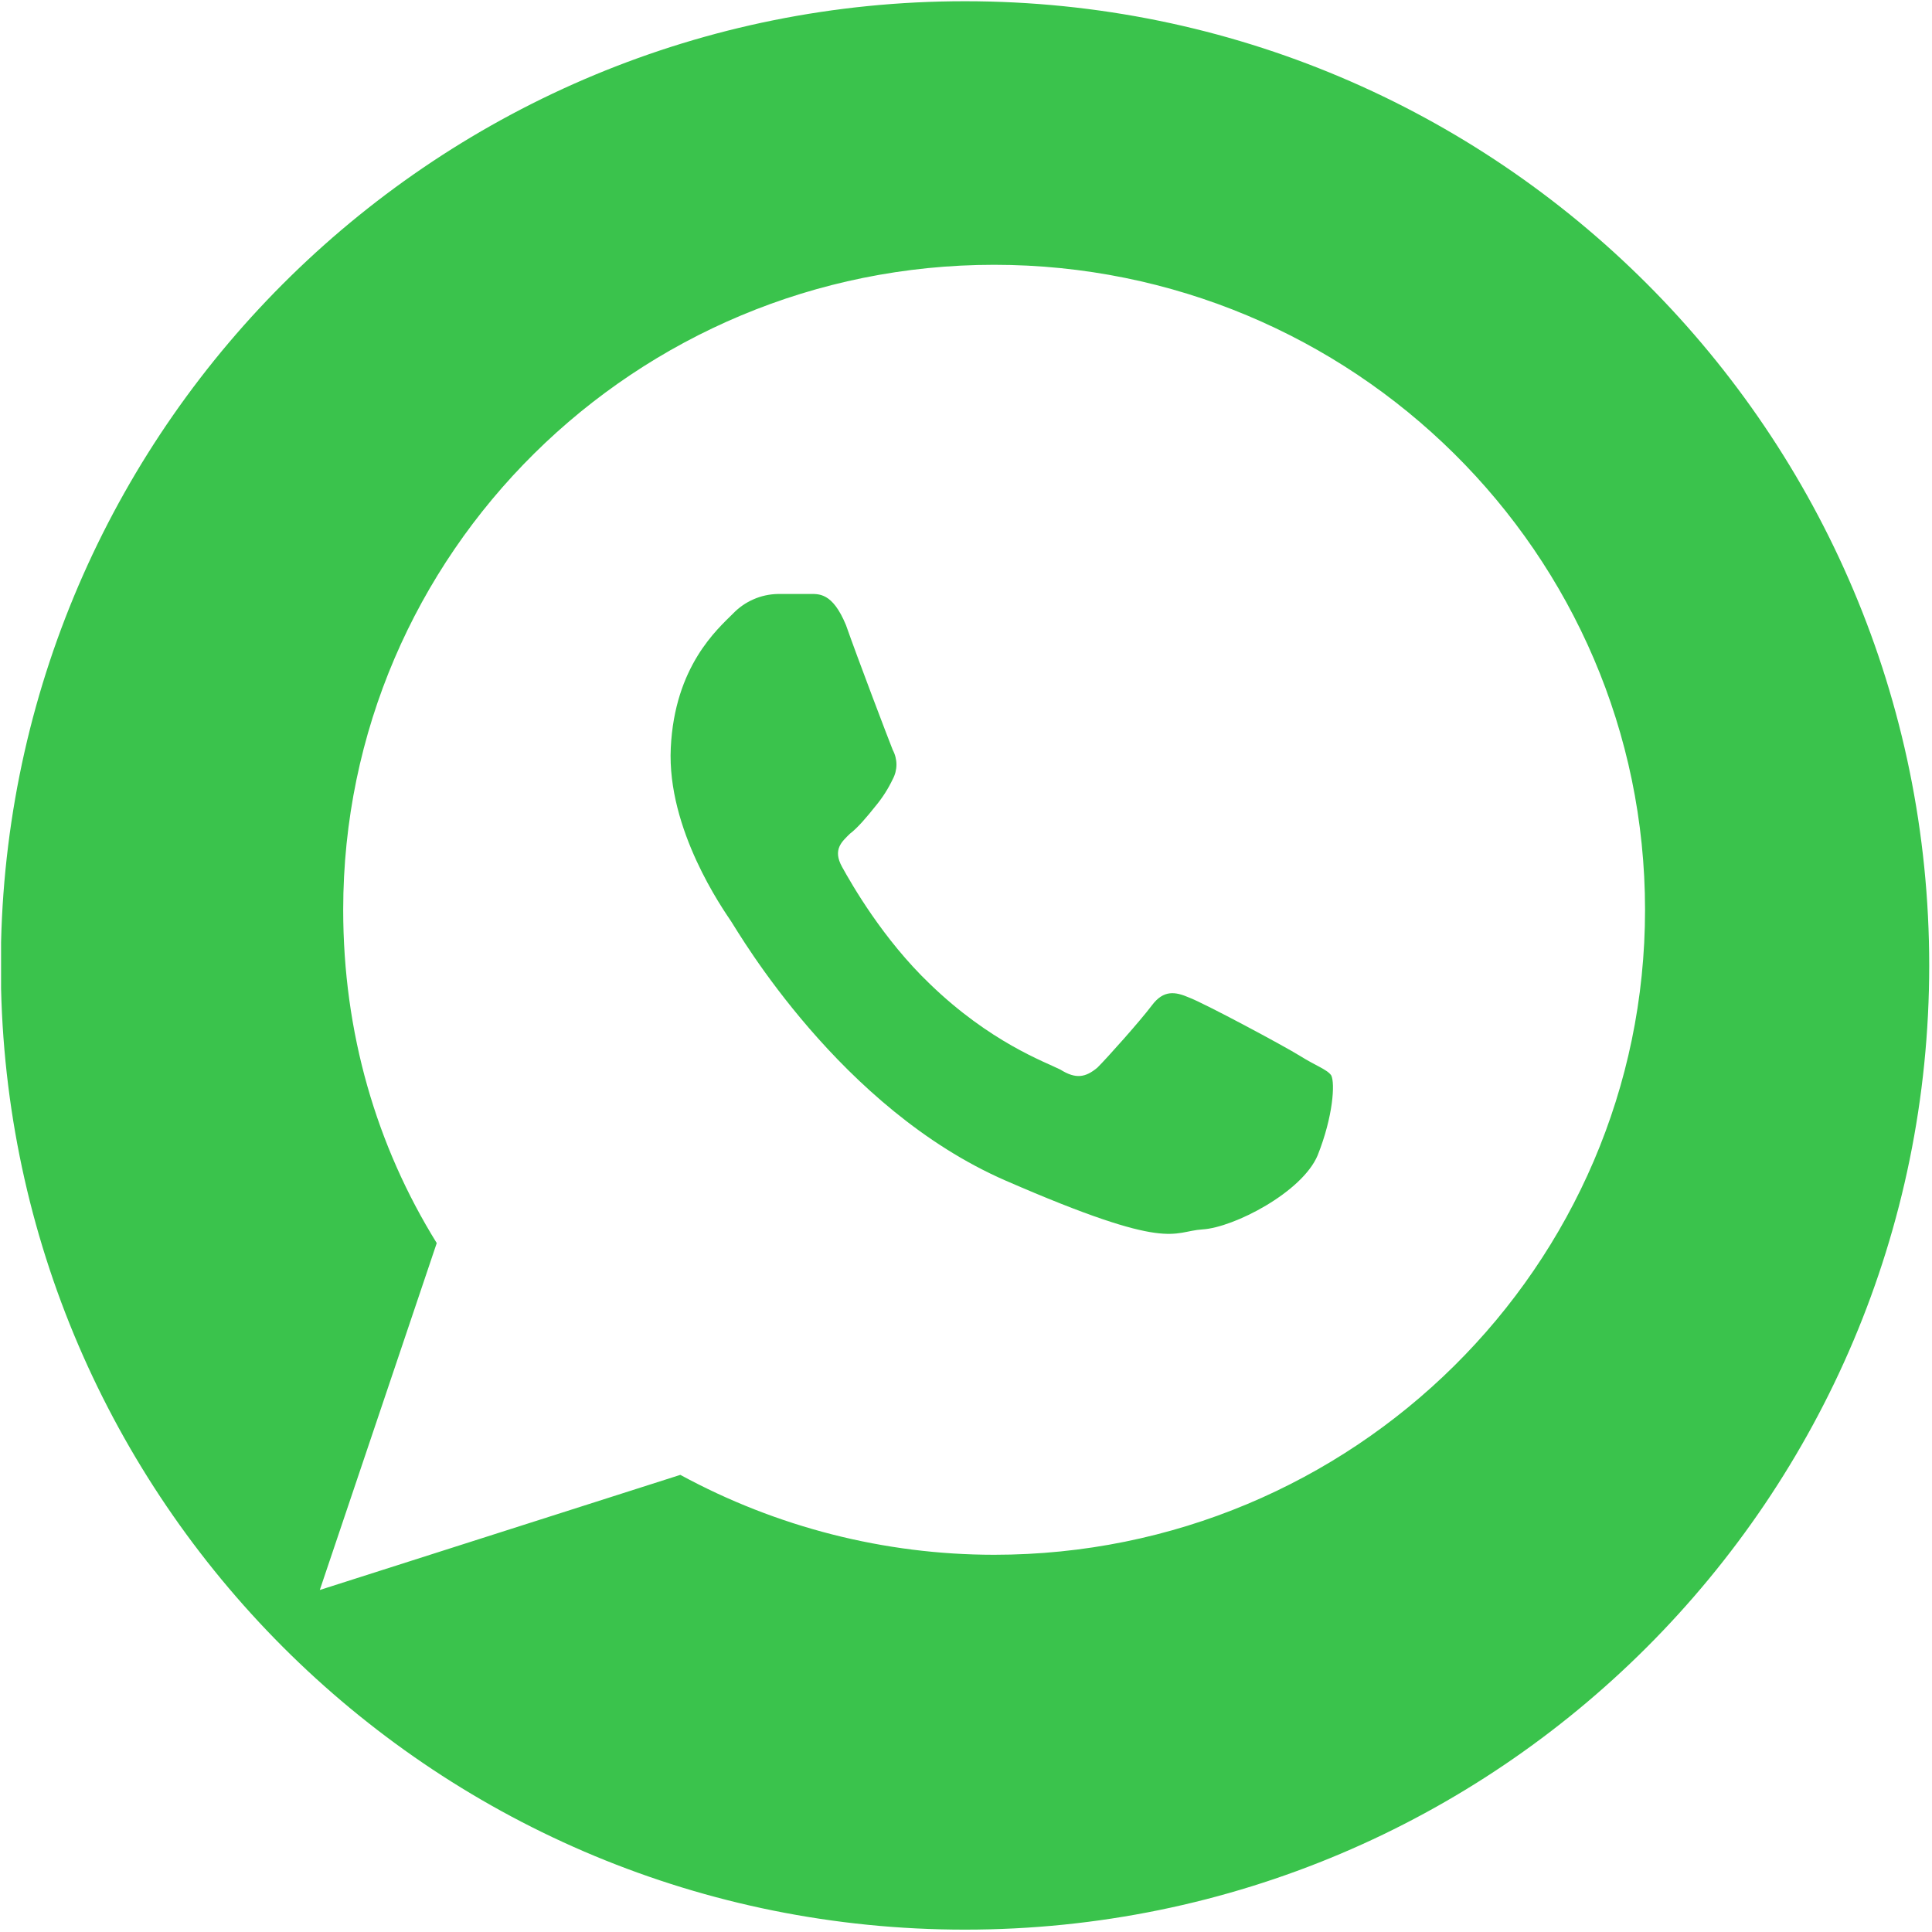 <svg width="36" height="36" viewBox="0 0 36 36" fill="none" xmlns="http://www.w3.org/2000/svg">
<g clip-path="url(#clip0_3848_3930)">
<path d="M18.741 22C21.828 23.344 21.828 22.944 22.409 22.908C22.991 22.872 24.261 22.218 24.552 21.529C24.842 20.802 24.878 20.184 24.806 20.039C24.733 19.93 24.515 19.858 24.225 19.676C23.934 19.494 22.445 18.696 22.155 18.587C21.901 18.478 21.683 18.441 21.465 18.732C21.247 19.022 20.631 19.712 20.448 19.894C20.229 20.076 20.049 20.113 19.758 19.93C19.468 19.785 18.451 19.422 17.325 18.333C16.453 17.499 15.872 16.481 15.691 16.154C15.509 15.827 15.691 15.681 15.836 15.536C15.981 15.428 16.163 15.21 16.308 15.028C16.438 14.873 16.548 14.702 16.635 14.519C16.68 14.435 16.704 14.342 16.704 14.247C16.704 14.152 16.68 14.058 16.635 13.974C16.562 13.793 15.981 12.268 15.764 11.649C15.509 11.032 15.255 11.068 15.073 11.068H14.494C14.338 11.071 14.184 11.104 14.041 11.167C13.898 11.229 13.769 11.319 13.661 11.431C13.37 11.722 12.571 12.412 12.499 13.937C12.426 15.462 13.479 16.951 13.624 17.169C13.769 17.387 15.654 20.657 18.741 22Z" fill="#3AC34C"/>
<path d="M17.981 35.956C27.904 35.956 35.948 27.913 35.948 17.99C35.948 8.067 27.904 0.023 17.981 0.023C8.202 0.023 0.249 7.835 0.02 17.558V18.423C0.249 28.145 8.202 35.956 17.981 35.956ZM6.395 16.953C6.395 10.307 11.842 4.934 18.524 4.934C25.206 4.934 30.653 10.308 30.653 16.953C30.653 23.597 25.206 28.971 18.524 28.971C16.482 28.97 14.472 28.458 12.677 27.482L5.959 29.627L8.138 23.163C7.012 21.347 6.395 19.241 6.395 16.953Z" fill="#3AC34C"/>
</g>
<defs>
<clipPath id="clip0_3848_3930">
<rect width="36" height="36" fill="white"/>
</clipPath>
</defs>
</svg>
